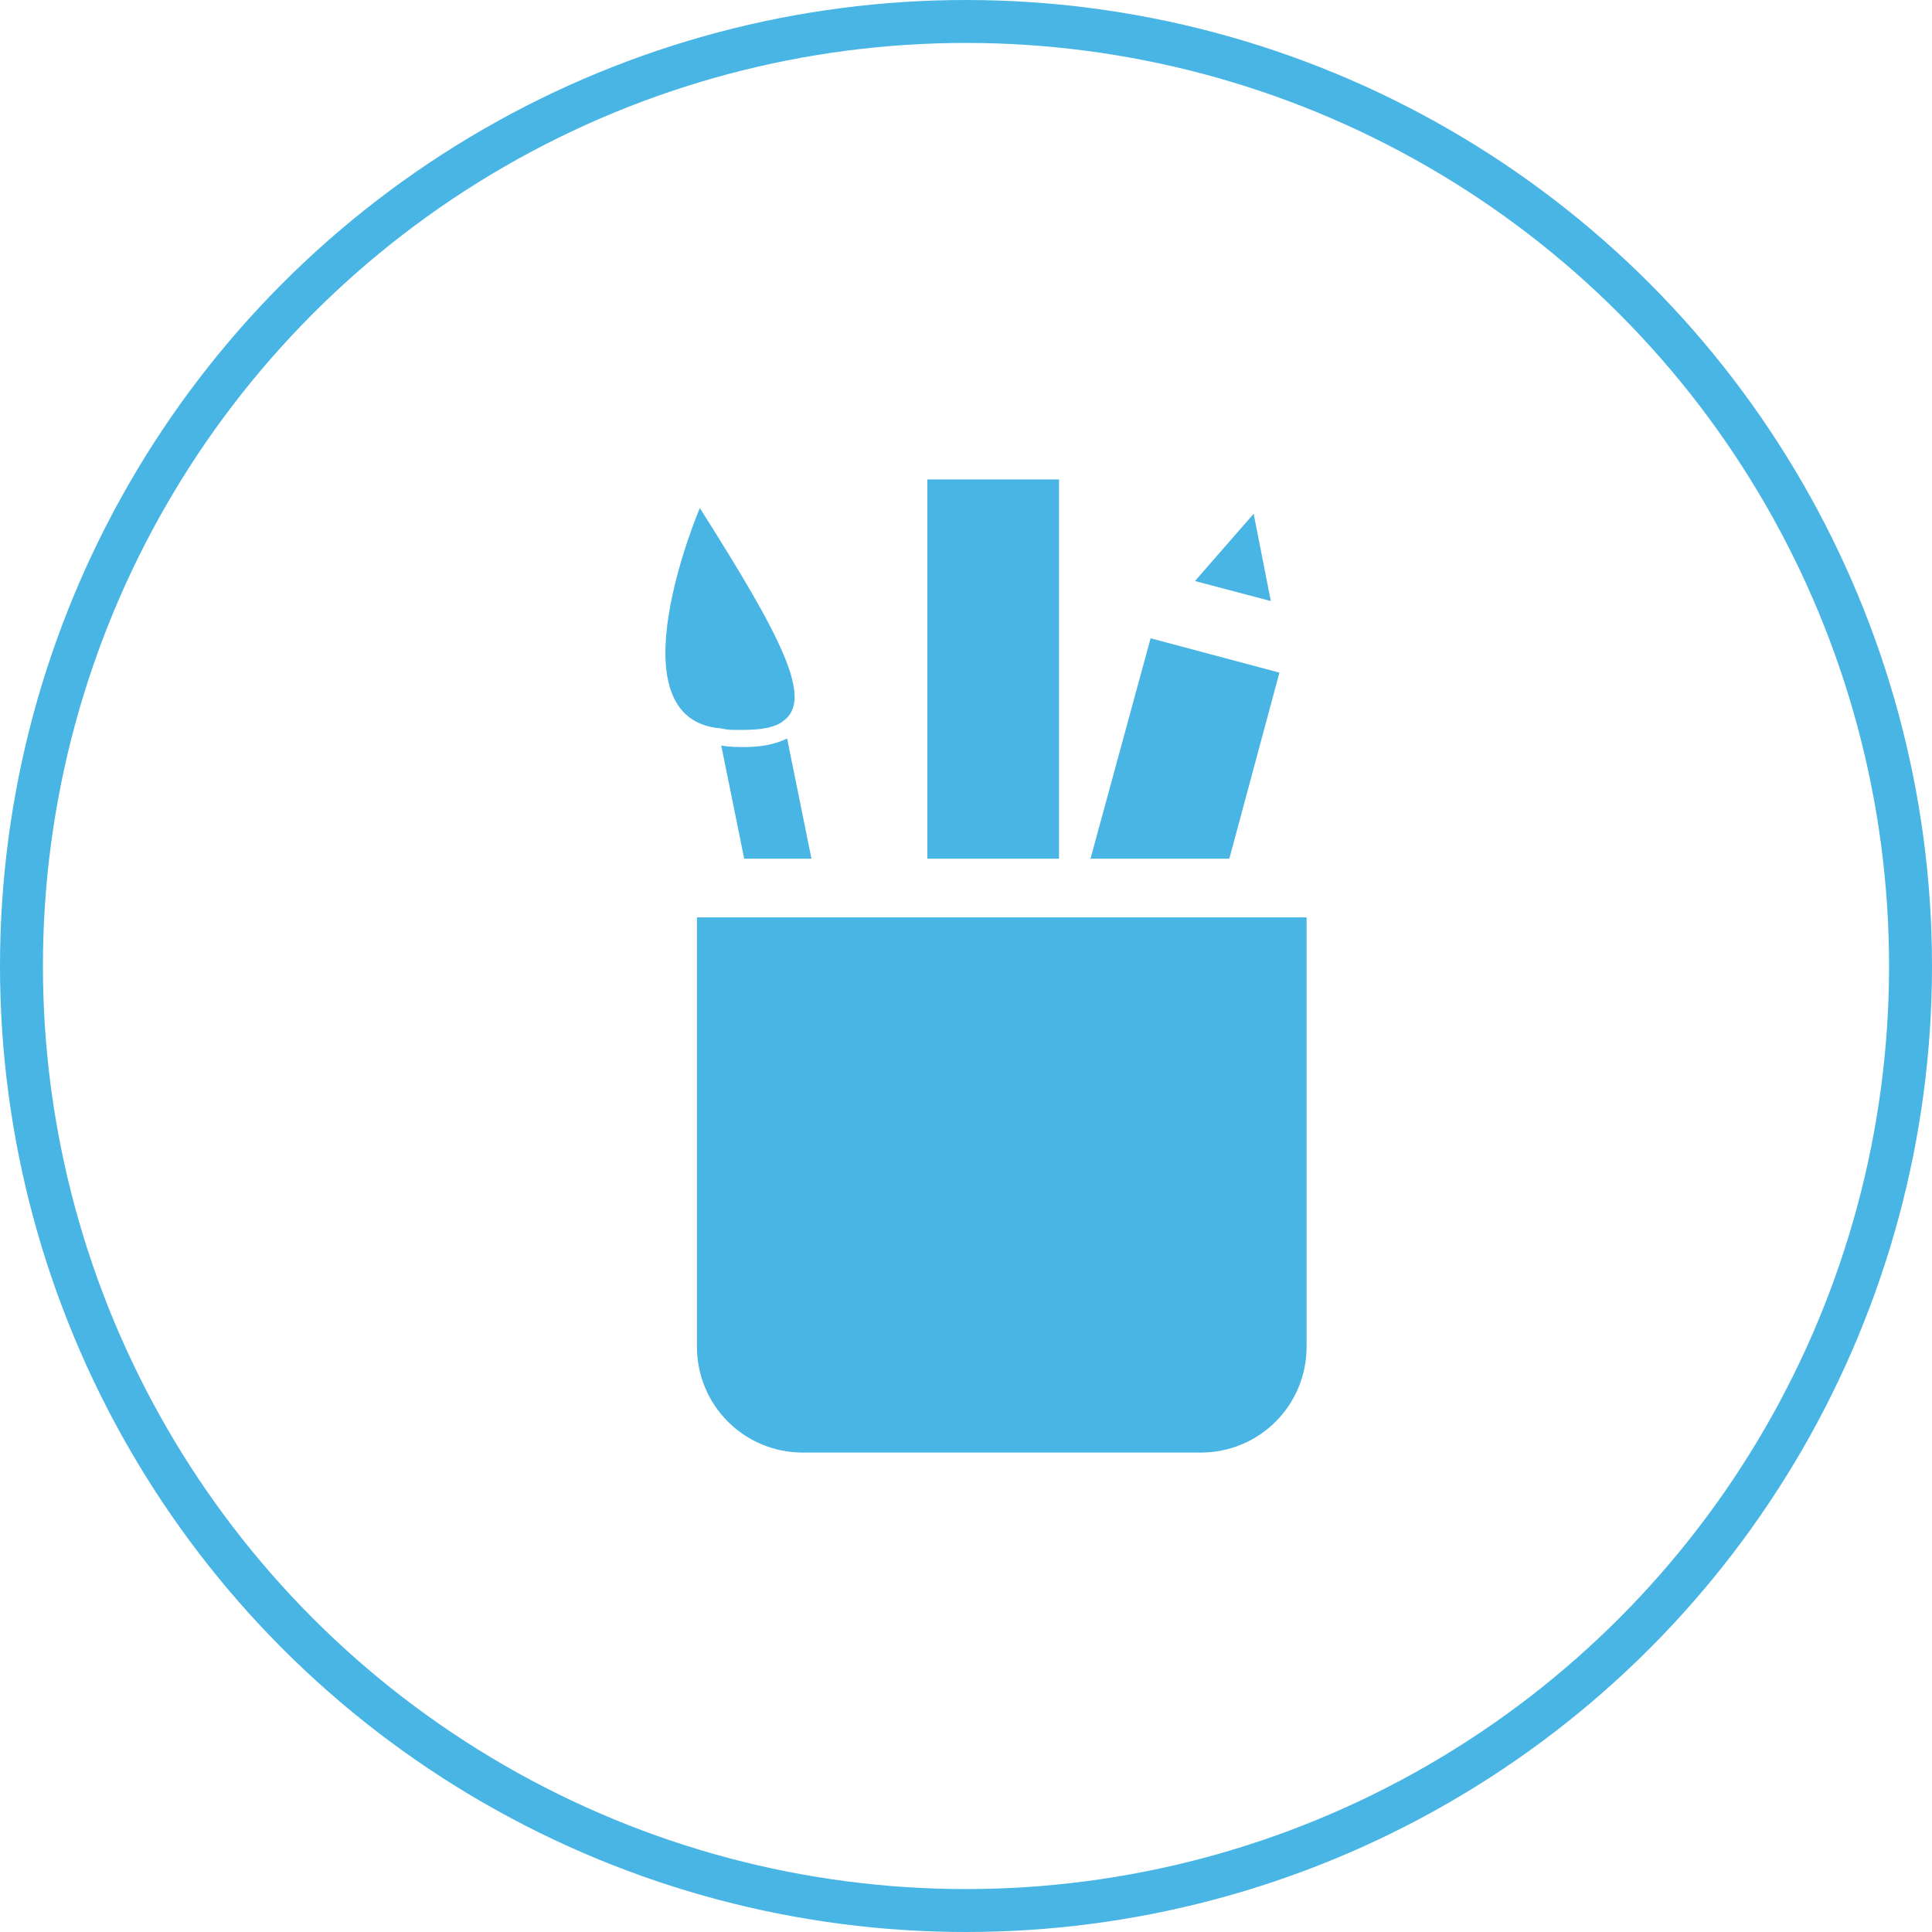<svg xmlns="http://www.w3.org/2000/svg" xmlns:xlink="http://www.w3.org/1999/xlink" viewBox="0 0 135 135" enable-background="new 0 0 135 135"><g><circle cx="67.5" cy="67.5" r="66" fill="none" stroke="#48B5E4" stroke-width="3" stroke-miterlimit="10"/><g fill="#48B5E4"><path d="M87.6 35.9l-4.1 4.7 5.3 1.4-1.2-6.1zM89.4 47l-9-2.4L76.2 60h9.7l3.5-13zM52 52.2c-.5 0-1 0-1.6-.1L52 60h4.7L55 51.6c-1 .5-2.1.6-3 .6zM64.8 33.5H74V60h-9.2zM48.7 64.1v30c0 4.1 3.3 7.4 7.4 7.4h27.8c4.1 0 7.4-3.3 7.4-7.4v-30H48.7zM51.4 51h.6c1.3 0 2.2-.2 2.7-.6 2.2-1.5-.1-5.9-5.8-14.9 0 0-6.3 14.8 1.5 15.4.4.1.7.1 1 .1z"/></g><defs><path id="a" d="M344.6 4660.4h-4.7v-10.3c0-1.2-.3-2-1.8-2-2.5 0-2.9 2-2.9 2v10.3h-4.7v-16.6h4.7v1.6c.7-.5 2.4-1.6 4.7-1.6 1.5 0 4.7.9 4.7 6.5v10.1zm-18.9-17.6c-1.2 0-2.2-1-2.2-2.2s1-2.2 2.2-2.2 2.2 1 2.2 2.2-.9 2.2-2.2 2.2zm2.2 17.6h-4.7v-16.6h4.7v16.6zm4.8-28.1c-10.5 0-19 8.5-19 19s8.5 19 19 19 19-8.5 19-19-8.5-19-19-19z"/></defs><clipPath id="b"><use overflow="visible" xlink:href="#a"/></clipPath><g clip-path="url(#b)"><defs><path id="c" d="M-892.3-3756.7h1440v9282h-1440z"/></defs><clipPath><use overflow="visible" xlink:href="#c"/></clipPath></g><defs><path id="d" d="M300 4694.9h-3.2v11.2h-4.7v-11.2H290v-4h2.2v-2.6c0-1.8.9-4.7 4.7-4.7h3.5v3.9h-2.5c-.4 0-1 .2-1 1.1v2.3h3.6l-.5 4zm-4.8-20.1c-10.7 0-19.4 8.7-19.4 19.4s8.7 19.4 19.4 19.4 19.4-8.7 19.4-19.4-8.7-19.4-19.4-19.4z"/></defs><clipPath id="e"><use overflow="visible" xlink:href="#d"/></clipPath><g clip-path="url(#e)"><defs><path id="f" d="M-808.1-3716.2h1440v9282h-1440z"/></defs><clipPath><use overflow="visible" xlink:href="#f"/></clipPath></g><defs><path id="g" d="M428.7 4701H424v-10.3c0-1.2-.3-2-1.8-2-2.5 0-2.9 2-2.9 2v10.3h-4.7v-16.6h4.7v1.6c.7-.5 2.4-1.6 4.7-1.6 1.5 0 4.7.9 4.7 6.5v10.1zm-18.8-17.6c-1.2 0-2.2-1-2.2-2.2s1-2.2 2.2-2.2 2.2 1 2.2 2.2-1 2.2-2.2 2.2zm2.2 17.6h-4.7v-16.6h4.7v16.6zm4.7-28.2c-10.5 0-19 8.5-19 19s8.5 19 19 19 19-8.5 19-19-8.5-19-19-19z"/></defs><clipPath id="h"><use overflow="visible" xlink:href="#g"/></clipPath><g clip-path="url(#h)"><defs><path id="i" d="M-808.1-3716.2h1440v9282h-1440z"/></defs><clipPath><use overflow="visible" xlink:href="#i"/></clipPath></g><defs><path id="j" d="M364.9 4689.7v.6c0 5.9-4.5 12.7-12.7 12.7-2.5 0-4.9-.7-6.8-2 .3 0 .7.1 1.1.1 2.1 0 4-.7 5.5-1.9-1.9 0-3.6-1.3-4.2-3.1.3.1.6.1.8.1.4 0 .8-.1 1.2-.2-2-.4-3.6-2.2-3.6-4.4v-.1c.6.3 1.3.5 2 .6-1.2-.8-2-2.2-2-3.7 0-.8.2-1.6.6-2.2 2.2 2.7 5.5 4.5 9.2 4.7-.1-.3-.1-.7-.1-1 0-2.5 2-4.5 4.5-4.5 1.3 0 2.4.5 3.3 1.4 1-.2 2-.6 2.8-1.1-.3 1-1 1.9-2 2.5.9-.1 1.8-.3 2.6-.7-.6.8-1.4 1.6-2.2 2.2zm-8.7-14.9c-10.7 0-19.4 8.7-19.4 19.4s8.7 19.4 19.4 19.4 19.4-8.7 19.4-19.4-8.7-19.4-19.4-19.4z"/></defs><clipPath id="k"><use overflow="visible" xlink:href="#j"/></clipPath><g clip-path="url(#k)"><defs><path id="l" d="M-808.1-3716.2h1440v9282h-1440z"/></defs><clipPath><use overflow="visible" xlink:href="#l"/></clipPath></g></g></svg>